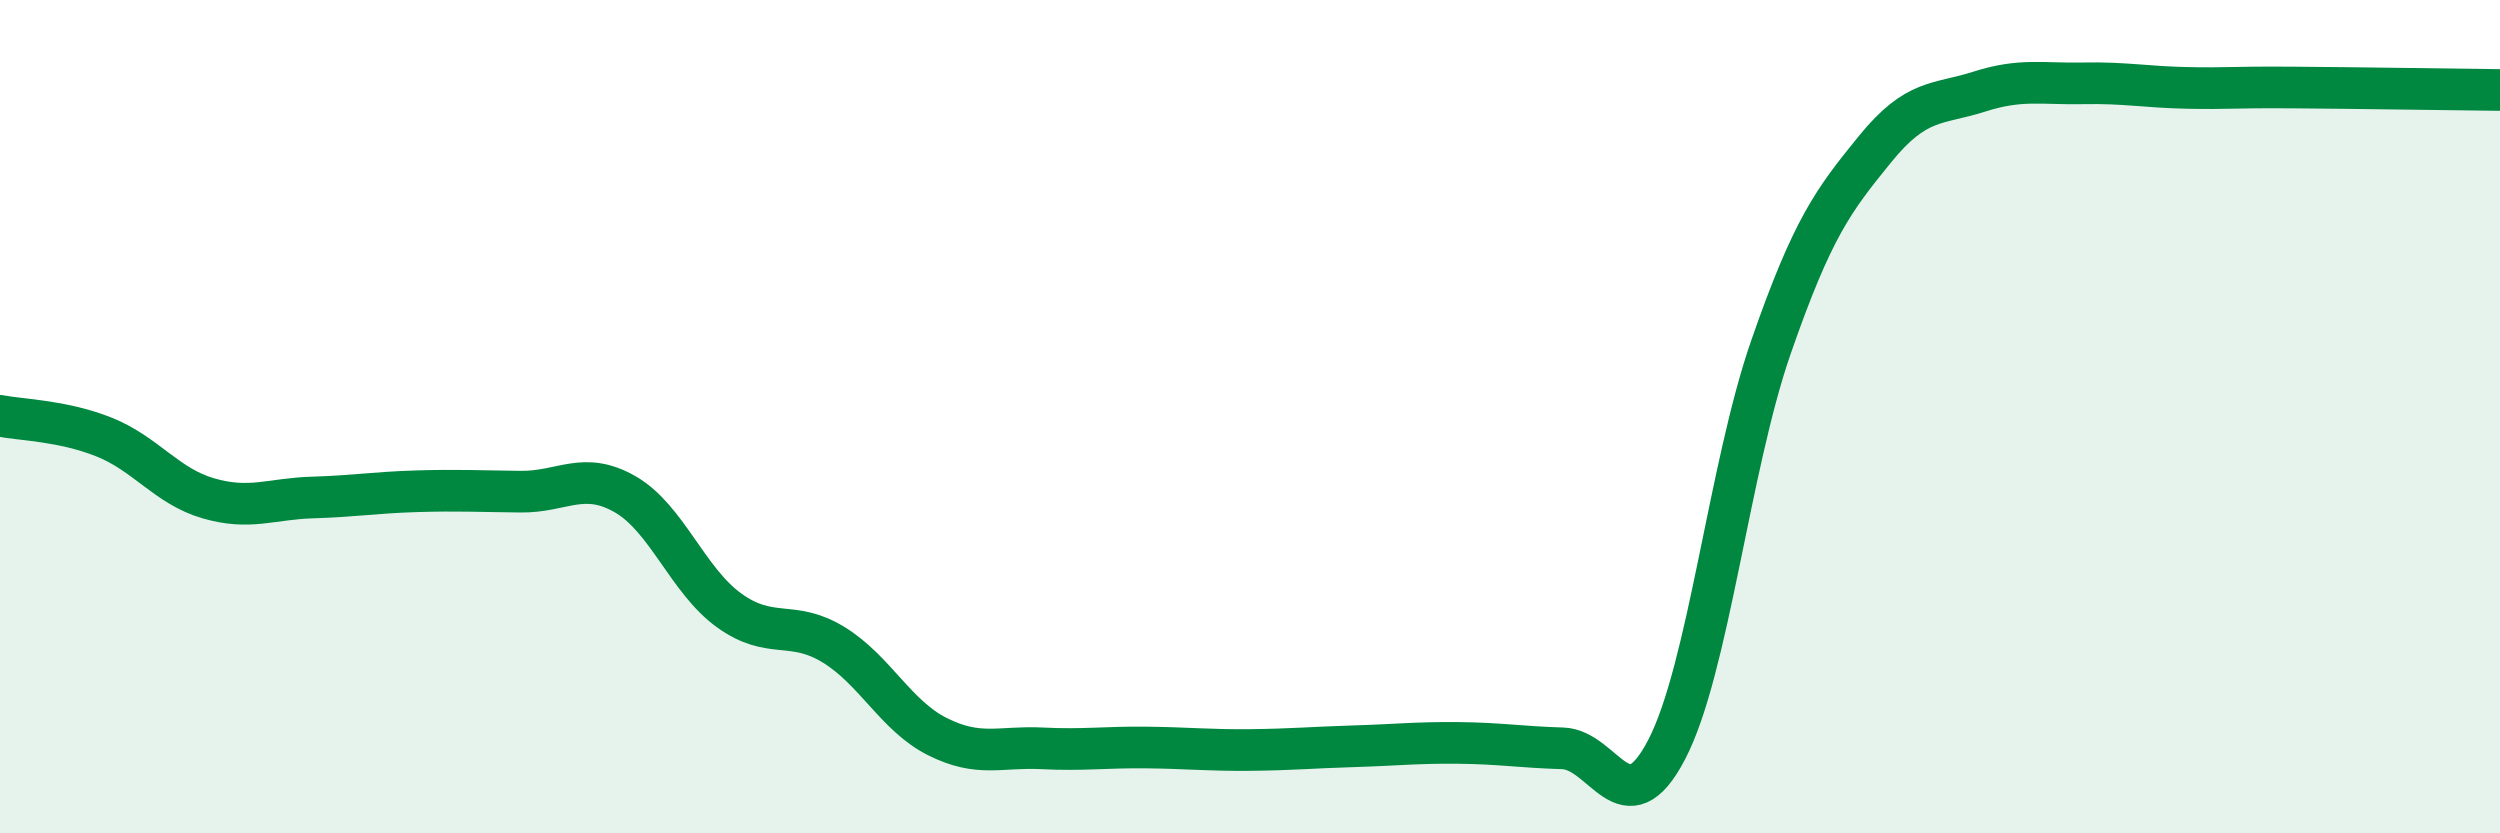 
    <svg width="60" height="20" viewBox="0 0 60 20" xmlns="http://www.w3.org/2000/svg">
      <path
        d="M 0,9.98 C 0.5,10.08 1.5,10.09 2.5,10.49 C 3.5,10.89 4,11.67 5,11.96 C 6,12.25 6.5,11.97 7.5,11.94 C 8.5,11.91 9,11.82 10,11.79 C 11,11.76 11.5,11.79 12.5,11.8 C 13.5,11.81 14,11.29 15,11.86 C 16,12.43 16.5,13.93 17.5,14.65 C 18.5,15.37 19,14.86 20,15.47 C 21,16.08 21.5,17.18 22.5,17.68 C 23.5,18.18 24,17.91 25,17.96 C 26,18.01 26.5,17.93 27.5,17.94 C 28.5,17.95 29,18.01 30,18 C 31,17.99 31.5,17.94 32.5,17.91 C 33.5,17.88 34,17.82 35,17.83 C 36,17.84 36.5,17.93 37.5,17.96 C 38.5,17.99 39,19.91 40,17.99 C 41,16.07 41.5,11.22 42.5,8.34 C 43.5,5.46 44,4.81 45,3.58 C 46,2.35 46.5,2.52 47.5,2.2 C 48.5,1.88 49,2.02 50,2 C 51,1.98 51.5,2.09 52.5,2.11 C 53.5,2.13 53.5,2.09 55,2.1 C 56.5,2.11 59,2.15 60,2.16L60 20L0 20Z"
        fill="#008740"
        opacity="0.1"
        stroke-linecap="round"
        stroke-linejoin="round"
      />
      <path
        d="M 0,9.98 C 0.5,10.08 1.5,10.09 2.5,10.49 C 3.5,10.89 4,11.67 5,11.96 C 6,12.25 6.5,11.97 7.5,11.94 C 8.5,11.91 9,11.82 10,11.79 C 11,11.76 11.5,11.79 12.5,11.8 C 13.5,11.81 14,11.29 15,11.86 C 16,12.43 16.5,13.93 17.5,14.65 C 18.5,15.37 19,14.86 20,15.47 C 21,16.08 21.5,17.18 22.5,17.68 C 23.5,18.18 24,17.91 25,17.96 C 26,18.01 26.5,17.93 27.5,17.94 C 28.5,17.95 29,18.01 30,18 C 31,17.99 31.5,17.94 32.5,17.91 C 33.5,17.88 34,17.82 35,17.83 C 36,17.84 36.5,17.93 37.5,17.96 C 38.5,17.99 39,19.91 40,17.99 C 41,16.07 41.5,11.22 42.5,8.34 C 43.5,5.46 44,4.81 45,3.58 C 46,2.35 46.5,2.52 47.5,2.2 C 48.5,1.88 49,2.02 50,2 C 51,1.98 51.5,2.09 52.5,2.11 C 53.5,2.13 53.5,2.09 55,2.1 C 56.5,2.11 59,2.15 60,2.16"
        stroke="#008740"
        stroke-width="1"
        fill="none"
        stroke-linecap="round"
        stroke-linejoin="round"
      />
    </svg>
  